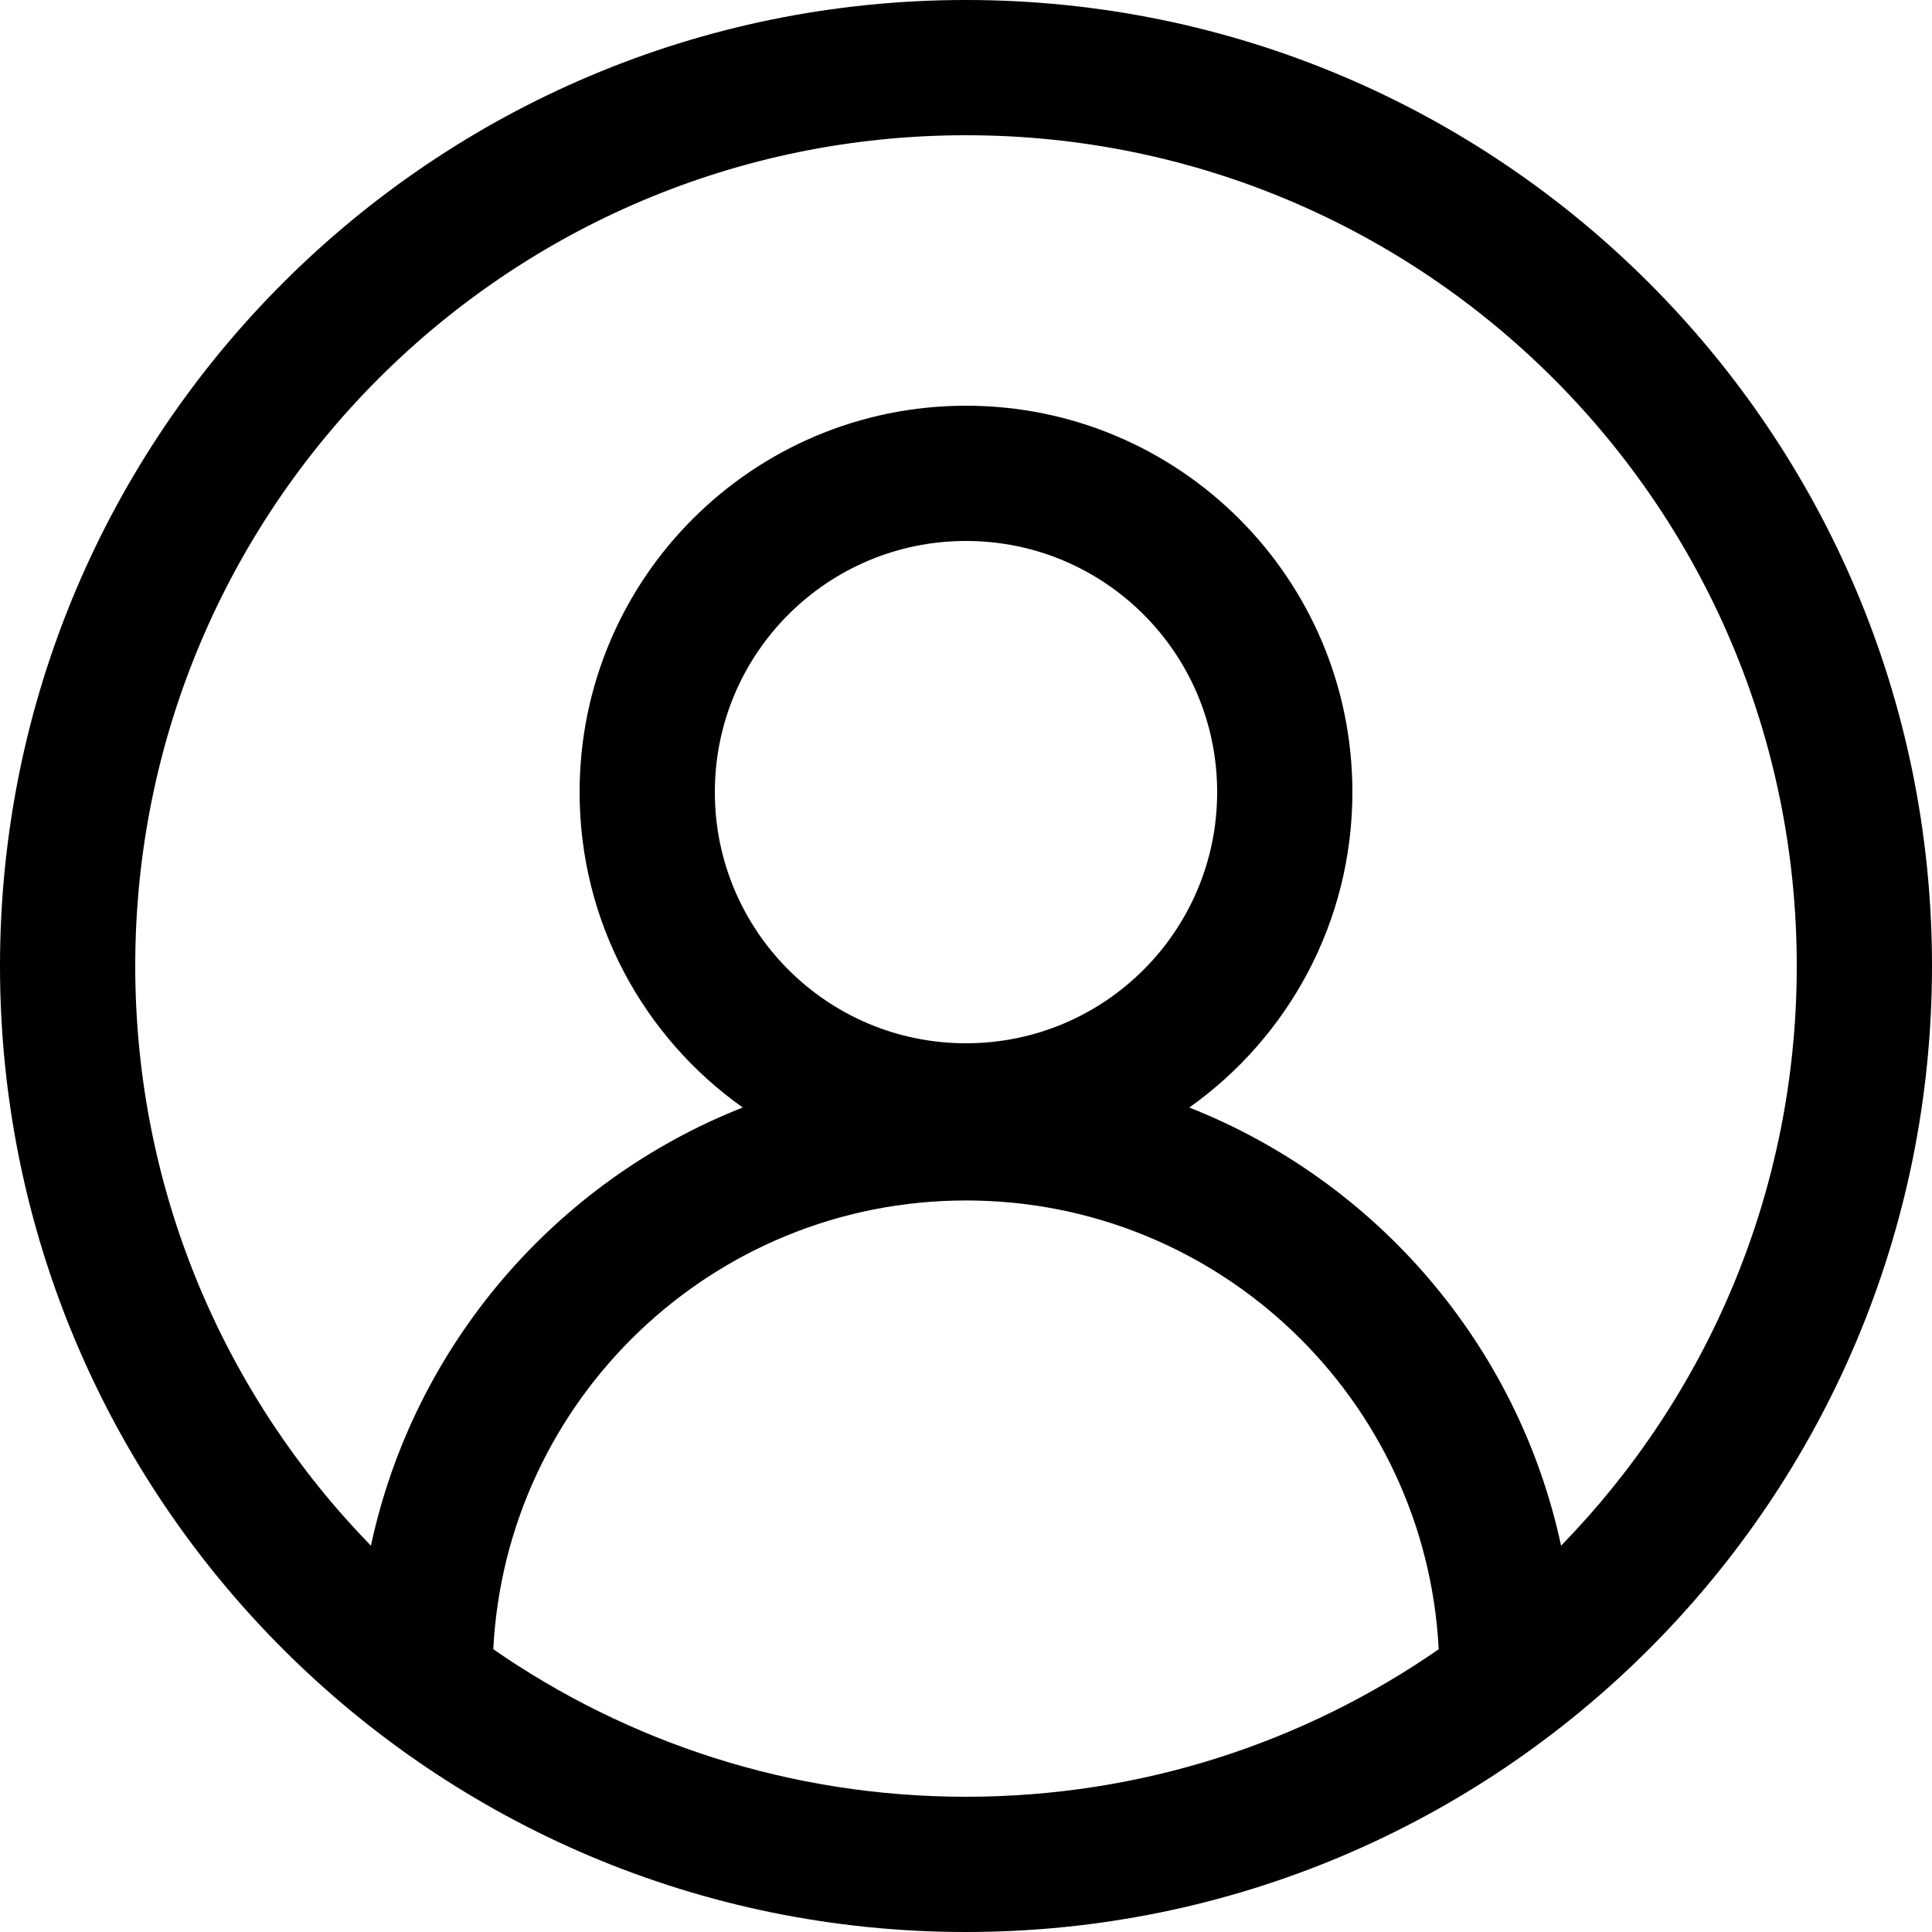 <?xml version="1.0" encoding="UTF-8"?>
<svg width="100px" height="100px" viewBox="0 0 100 100" version="1.1" xmlns="http://www.w3.org/2000/svg" xmlns:xlink="http://www.w3.org/1999/xlink">
    <title>Icon/Account</title>
    <g id="Icon/Account" stroke="none" stroke-width="1" fill="none" fill-rule="evenodd">
        <path d="M50,0 C77.614,0 100,22.386 100,50 C100,77.614 77.614,100 50,100 C22.386,100 0,77.614 0,50 C0,22.386 22.386,0 50,0 Z M50,62.136 C36.896,62.136 26.195,72.424 25.532,85.363 C32.478,90.179 40.91,93 50,93 C59.09,93 67.522,90.179 74.467,85.365 C73.805,72.424 63.104,62.136 50,62.136 Z M50,7 C26.252,7 7,26.252 7,50 C7,61.672 11.65,72.257 19.199,80.005 C21.423,69.627 28.759,61.145 38.443,57.324 C33.334,53.702 30,47.74 30,41 C30,29.954 38.954,21 50,21 C61.046,21 70,29.954 70,41 C70,47.74 66.666,53.702 61.557,57.325 C71.241,61.145 78.577,69.627 80.801,80.005 C88.35,72.257 93,61.672 93,50 C93,26.252 73.748,7 50,7 Z M50,28 C42.82,28 37,33.82 37,41 C37,48.18 42.82,54 50,54 C57.18,54 63,48.18 63,41 C63,33.82 57.18,28 50,28 Z" id="Combined-Shape" fill="#000000"></path>
    </g>
</svg>